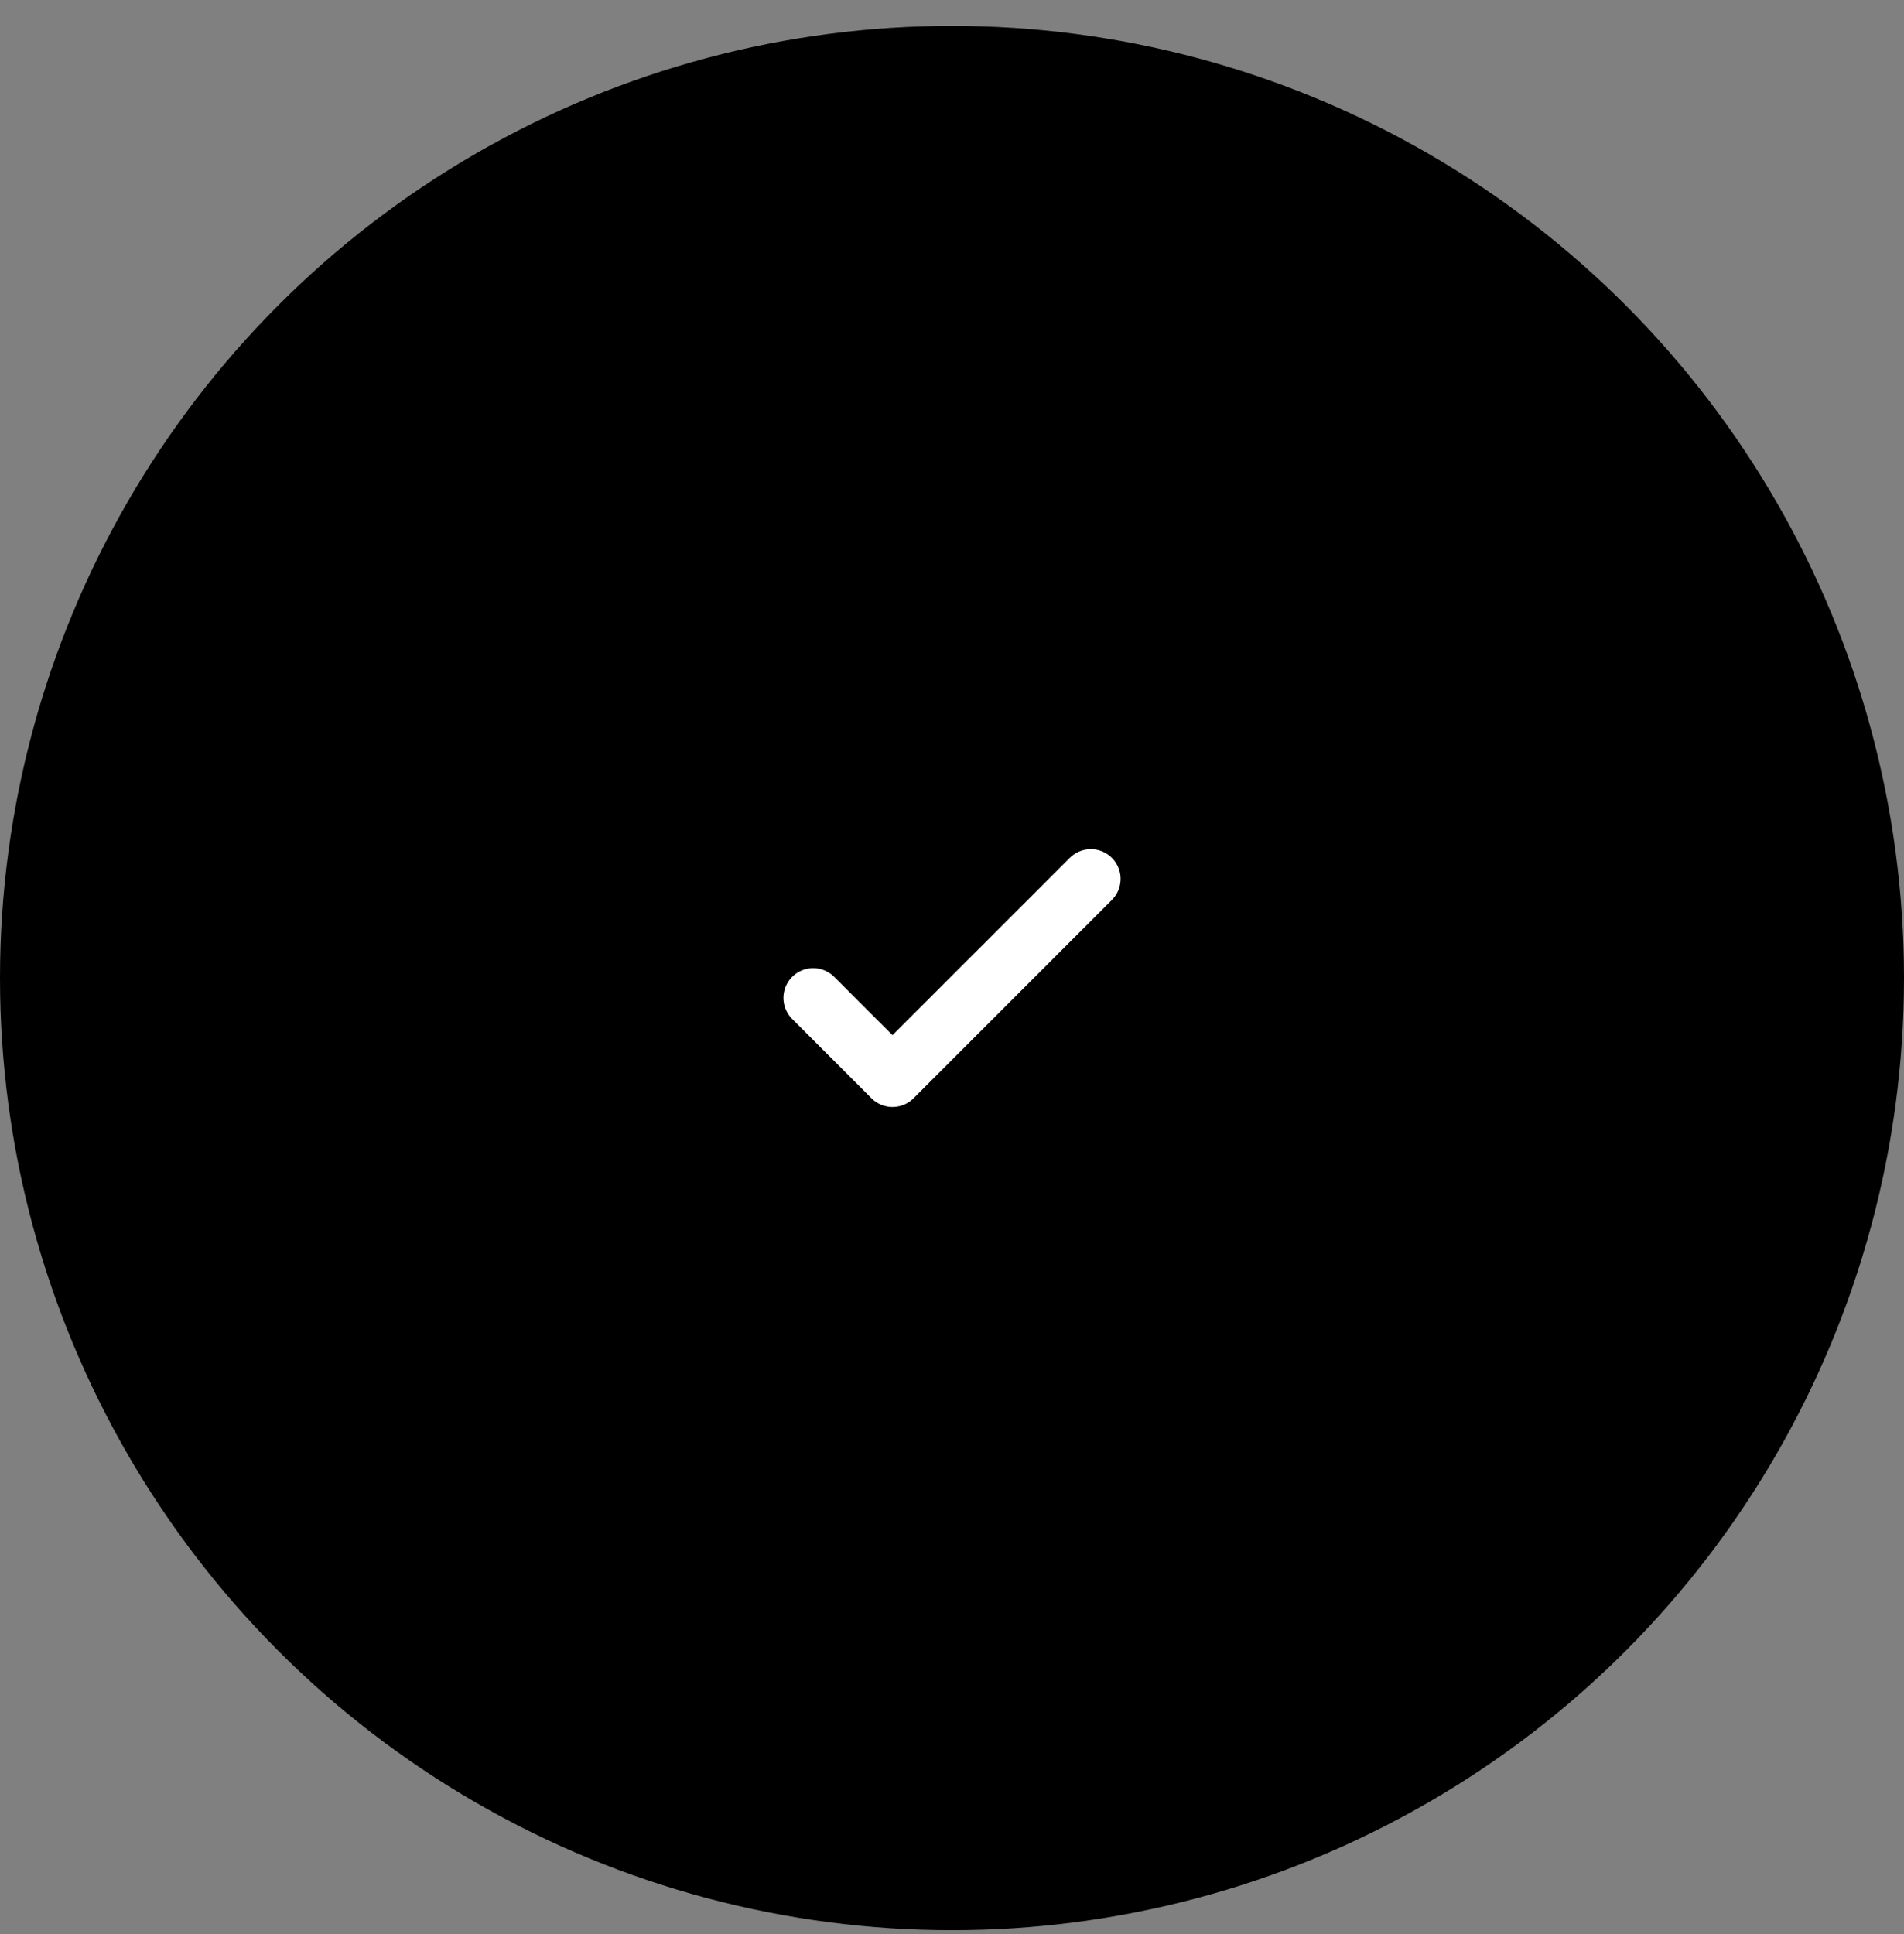 <?xml version="1.0" encoding="UTF-8"?>
<svg xmlns="http://www.w3.org/2000/svg" width="64" height="65" viewBox="0 0 64 65" fill="none">
  <rect x="0" y="0" width="64" height="65" fill="#808080" stroke="none"/>
  <circle opacity="0.1" cx="32" cy="32.871" r="32" fill="#26AAE1" style="fill:#26AAE1;fill:color(display-p3 0.149 0.667 0.882);fill-opacity:1;"></circle>
  <circle cx="32" cy="32.871" r="13.333" fill="#26AAE1" stroke="#26AAE1" style="fill:#26AAE1;fill:color(display-p3 0.149 0.667 0.882);fill-opacity:1;stroke:#26AAE1;stroke:color(display-p3 0.149 0.667 0.882);stroke-opacity:1;" stroke-width="2"></circle>
  <path d="M27.334 33.538L30 36.204L36.667 29.538" stroke="white" style="stroke:white;stroke-opacity:1;" stroke-width="2" stroke-linecap="round" stroke-linejoin="round"></path>
</svg>
